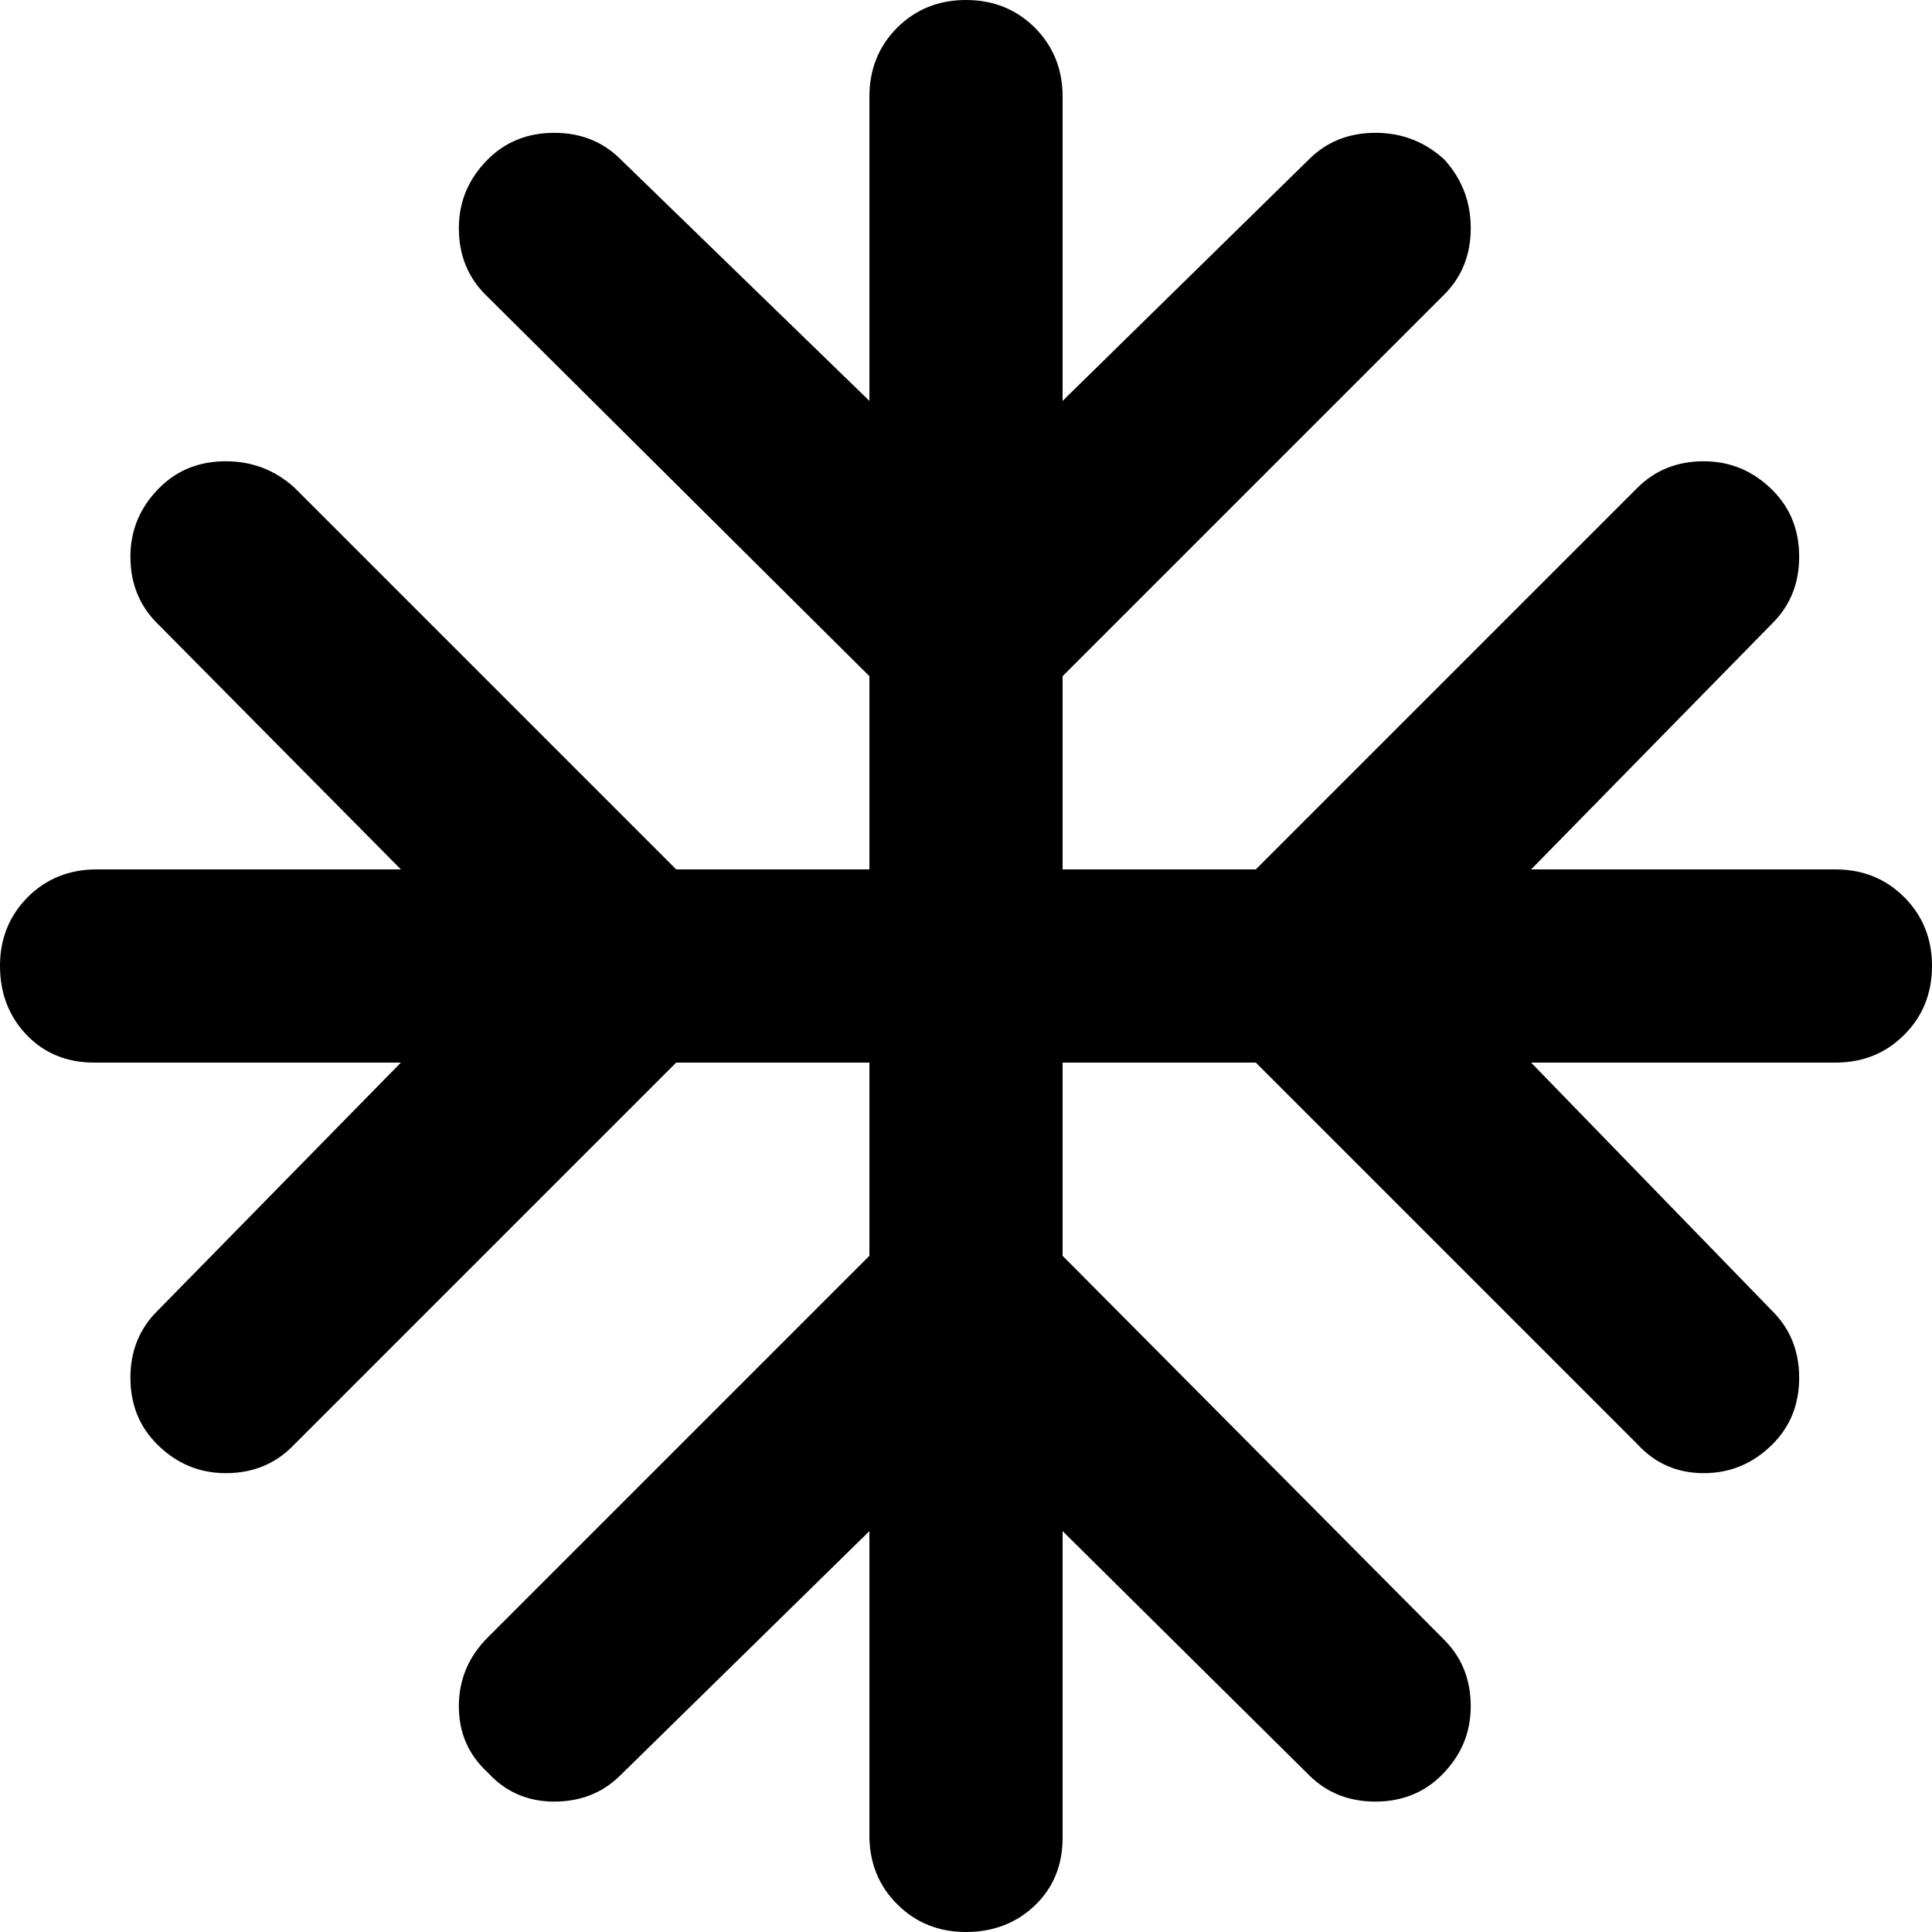 <svg width="20" height="20" viewBox="0 0 20 20" fill="none" xmlns="http://www.w3.org/2000/svg">
<path d="M9 15.85L6.425 18.375C6.242 18.558 6.013 18.65 5.737 18.65C5.463 18.65 5.233 18.55 5.05 18.35C4.85 18.167 4.75 17.938 4.75 17.663C4.75 17.387 4.85 17.15 5.05 16.95L9 13V11H7L3.025 14.975C2.842 15.158 2.612 15.25 2.337 15.25C2.062 15.25 1.825 15.15 1.625 14.95C1.442 14.767 1.35 14.537 1.35 14.262C1.35 13.988 1.442 13.758 1.625 13.575L4.15 11H0.975C0.692 11 0.458 10.904 0.275 10.713C0.092 10.521 0 10.283 0 10C0 9.717 0.096 9.479 0.287 9.287C0.479 9.096 0.717 9 1 9H4.15L1.625 6.45C1.442 6.267 1.35 6.037 1.35 5.763C1.35 5.487 1.45 5.25 1.65 5.05C1.833 4.867 2.062 4.775 2.337 4.775C2.612 4.775 2.85 4.867 3.05 5.05L7 9H9V7L5.025 3.05C4.842 2.867 4.75 2.638 4.75 2.362C4.75 2.087 4.85 1.85 5.05 1.65C5.233 1.467 5.463 1.375 5.737 1.375C6.013 1.375 6.242 1.467 6.425 1.65L9 4.15V1C9 0.717 9.096 0.479 9.287 0.287C9.479 0.096 9.717 0 10 0C10.283 0 10.521 0.096 10.713 0.287C10.904 0.479 11 0.717 11 1V4.15L13.55 1.65C13.733 1.467 13.963 1.375 14.238 1.375C14.512 1.375 14.75 1.467 14.95 1.65C15.133 1.85 15.225 2.087 15.225 2.362C15.225 2.638 15.133 2.867 14.95 3.05L11 7V9H13L16.95 5.05C17.133 4.867 17.363 4.775 17.637 4.775C17.913 4.775 18.15 4.875 18.35 5.075C18.533 5.258 18.625 5.487 18.625 5.763C18.625 6.037 18.533 6.267 18.35 6.45L15.85 9H19C19.283 9 19.521 9.096 19.712 9.287C19.904 9.479 20 9.717 20 10C20 10.283 19.904 10.521 19.712 10.713C19.521 10.904 19.283 11 19 11H15.85L18.35 13.575C18.533 13.758 18.625 13.988 18.625 14.262C18.625 14.537 18.533 14.767 18.35 14.95C18.15 15.15 17.913 15.25 17.637 15.25C17.363 15.25 17.133 15.15 16.95 14.95L13 11H11V13L14.95 16.975C15.133 17.158 15.225 17.387 15.225 17.663C15.225 17.938 15.125 18.175 14.925 18.375C14.742 18.558 14.512 18.65 14.238 18.65C13.963 18.65 13.733 18.558 13.55 18.375L11 15.85V19.025C11 19.308 10.904 19.542 10.713 19.725C10.521 19.908 10.283 20 10 20C9.717 20 9.479 19.904 9.287 19.712C9.096 19.521 9 19.283 9 19V15.85Z" fill="black"/>
</svg>
